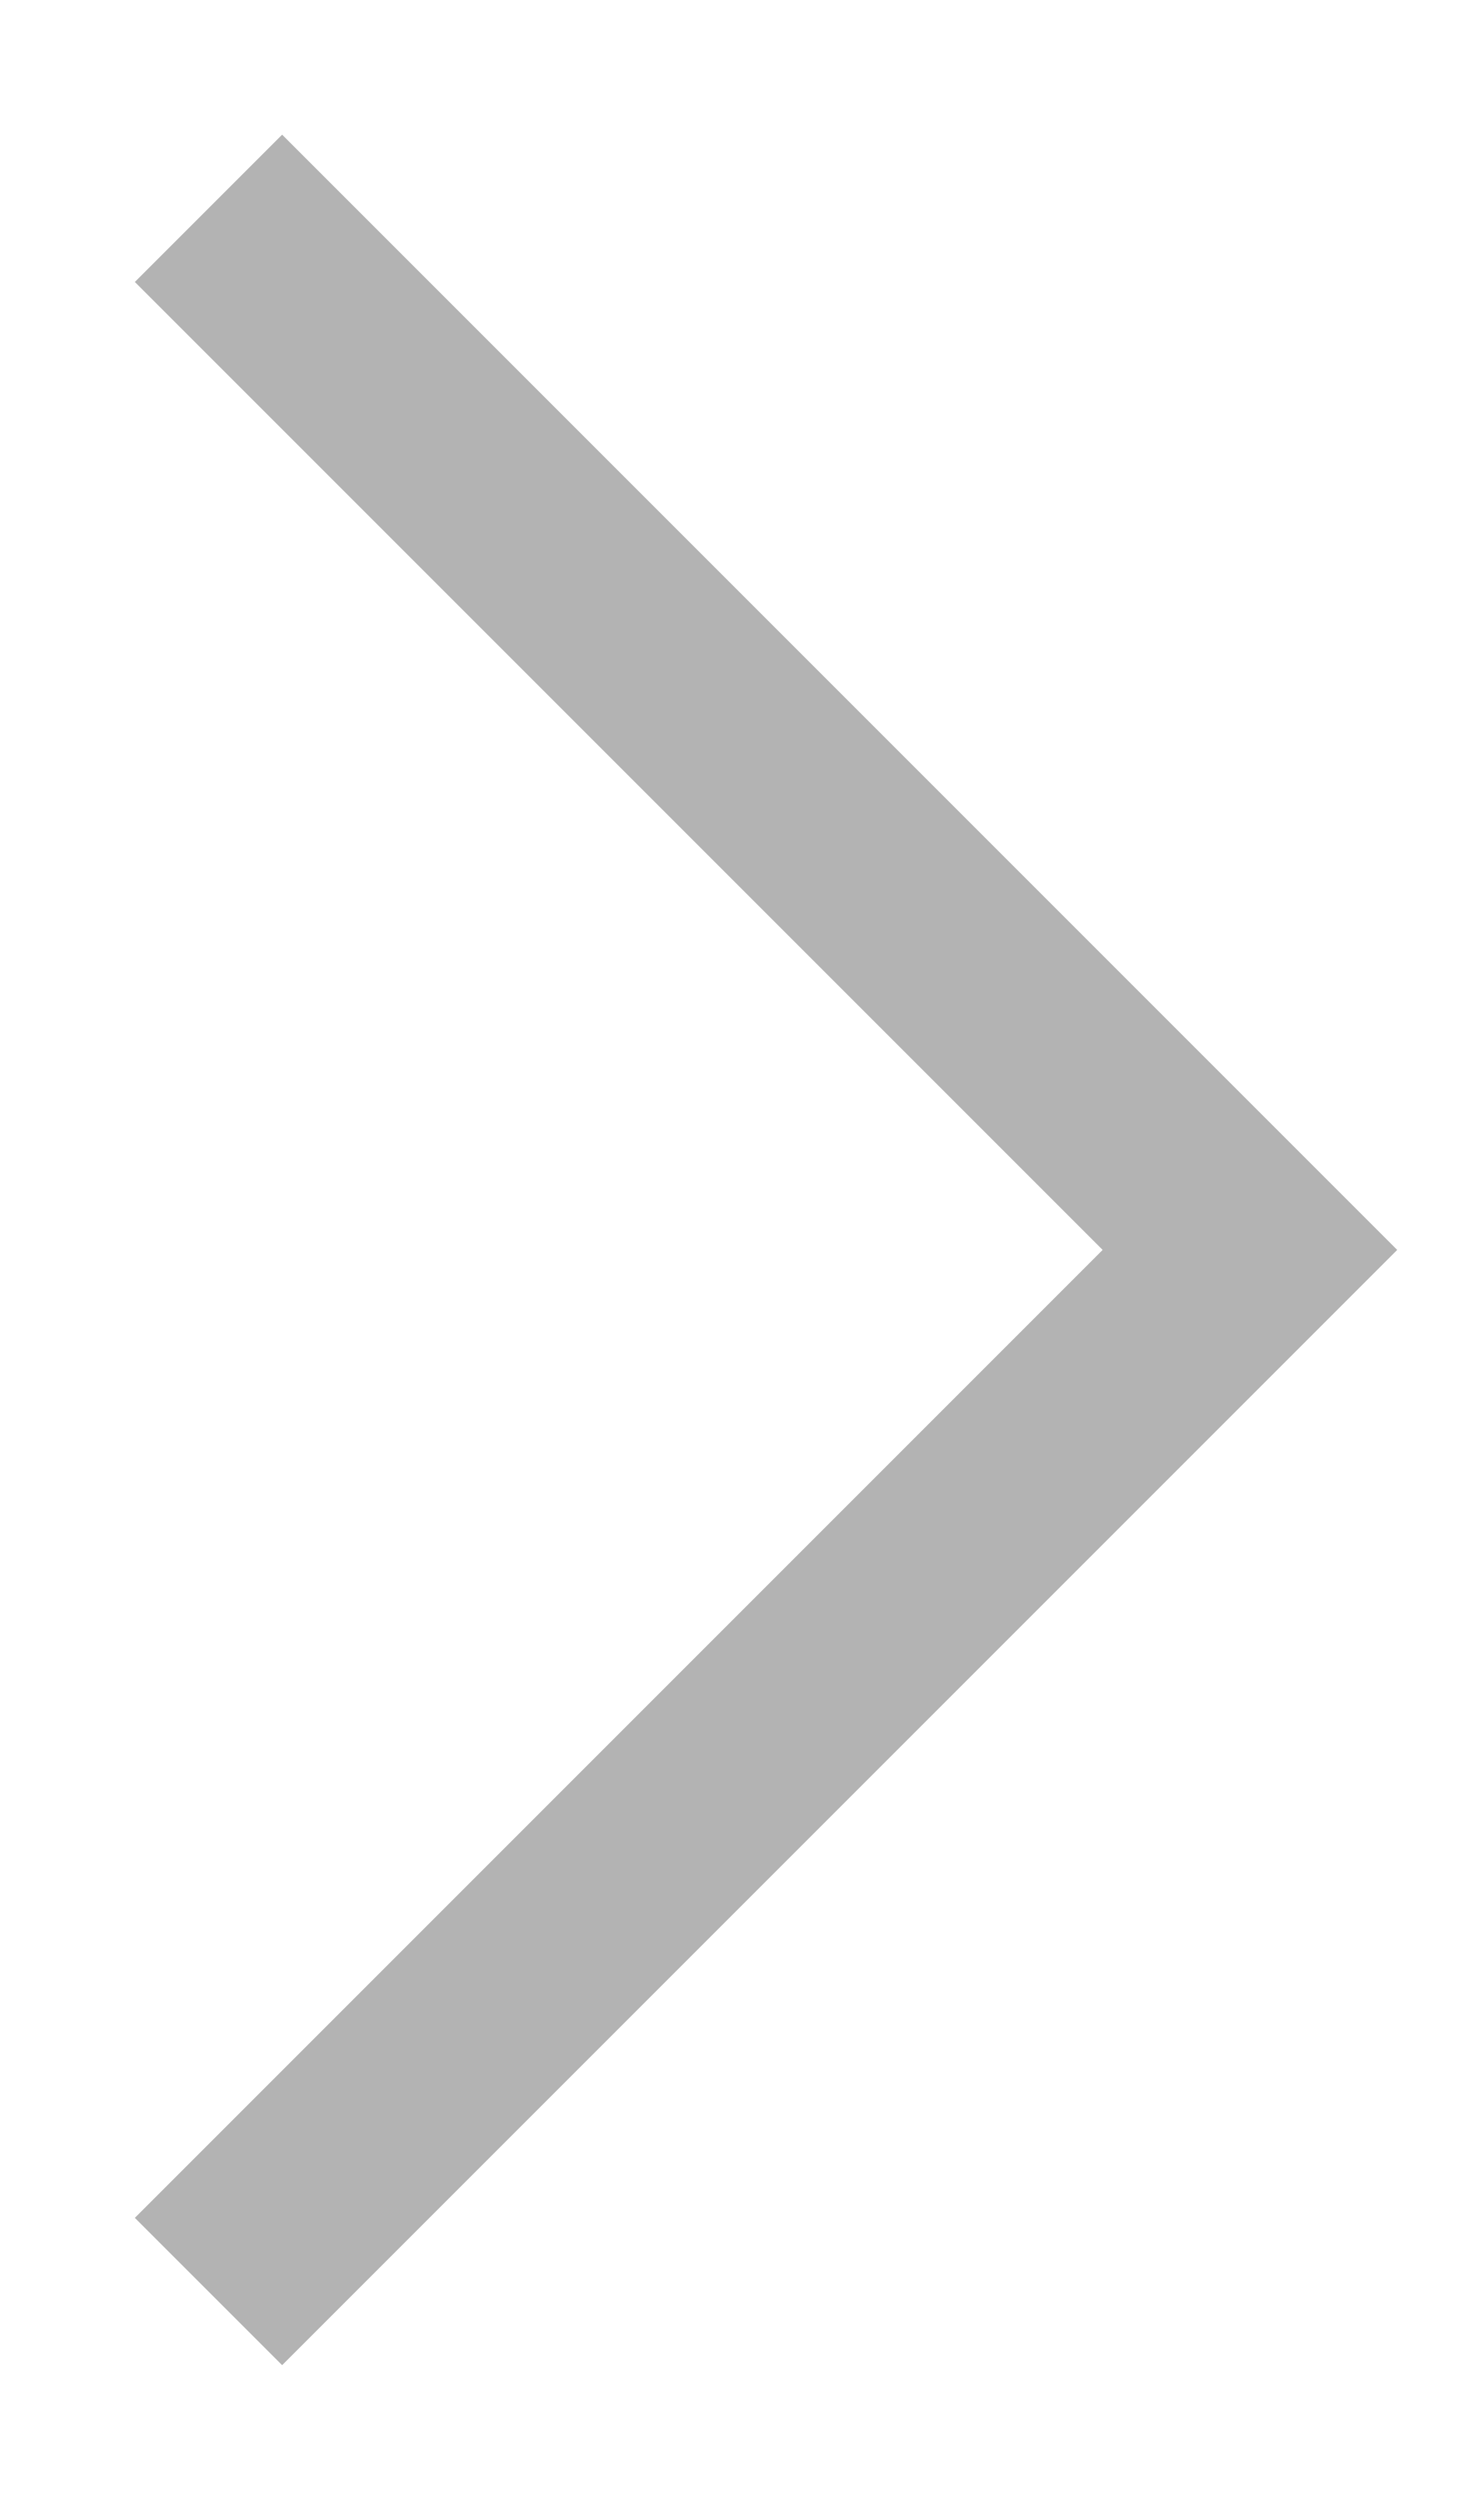 <svg
  width="7"
  height="12"
  viewBox="0 0 7 12"
  fill="none"
  xmlns="http://www.w3.org/2000/svg"
>
  <path
    d="M1.001 1L6.001 6L1.001 11"
    stroke="black"
    stroke-opacity="0.3"
  />
</svg>
